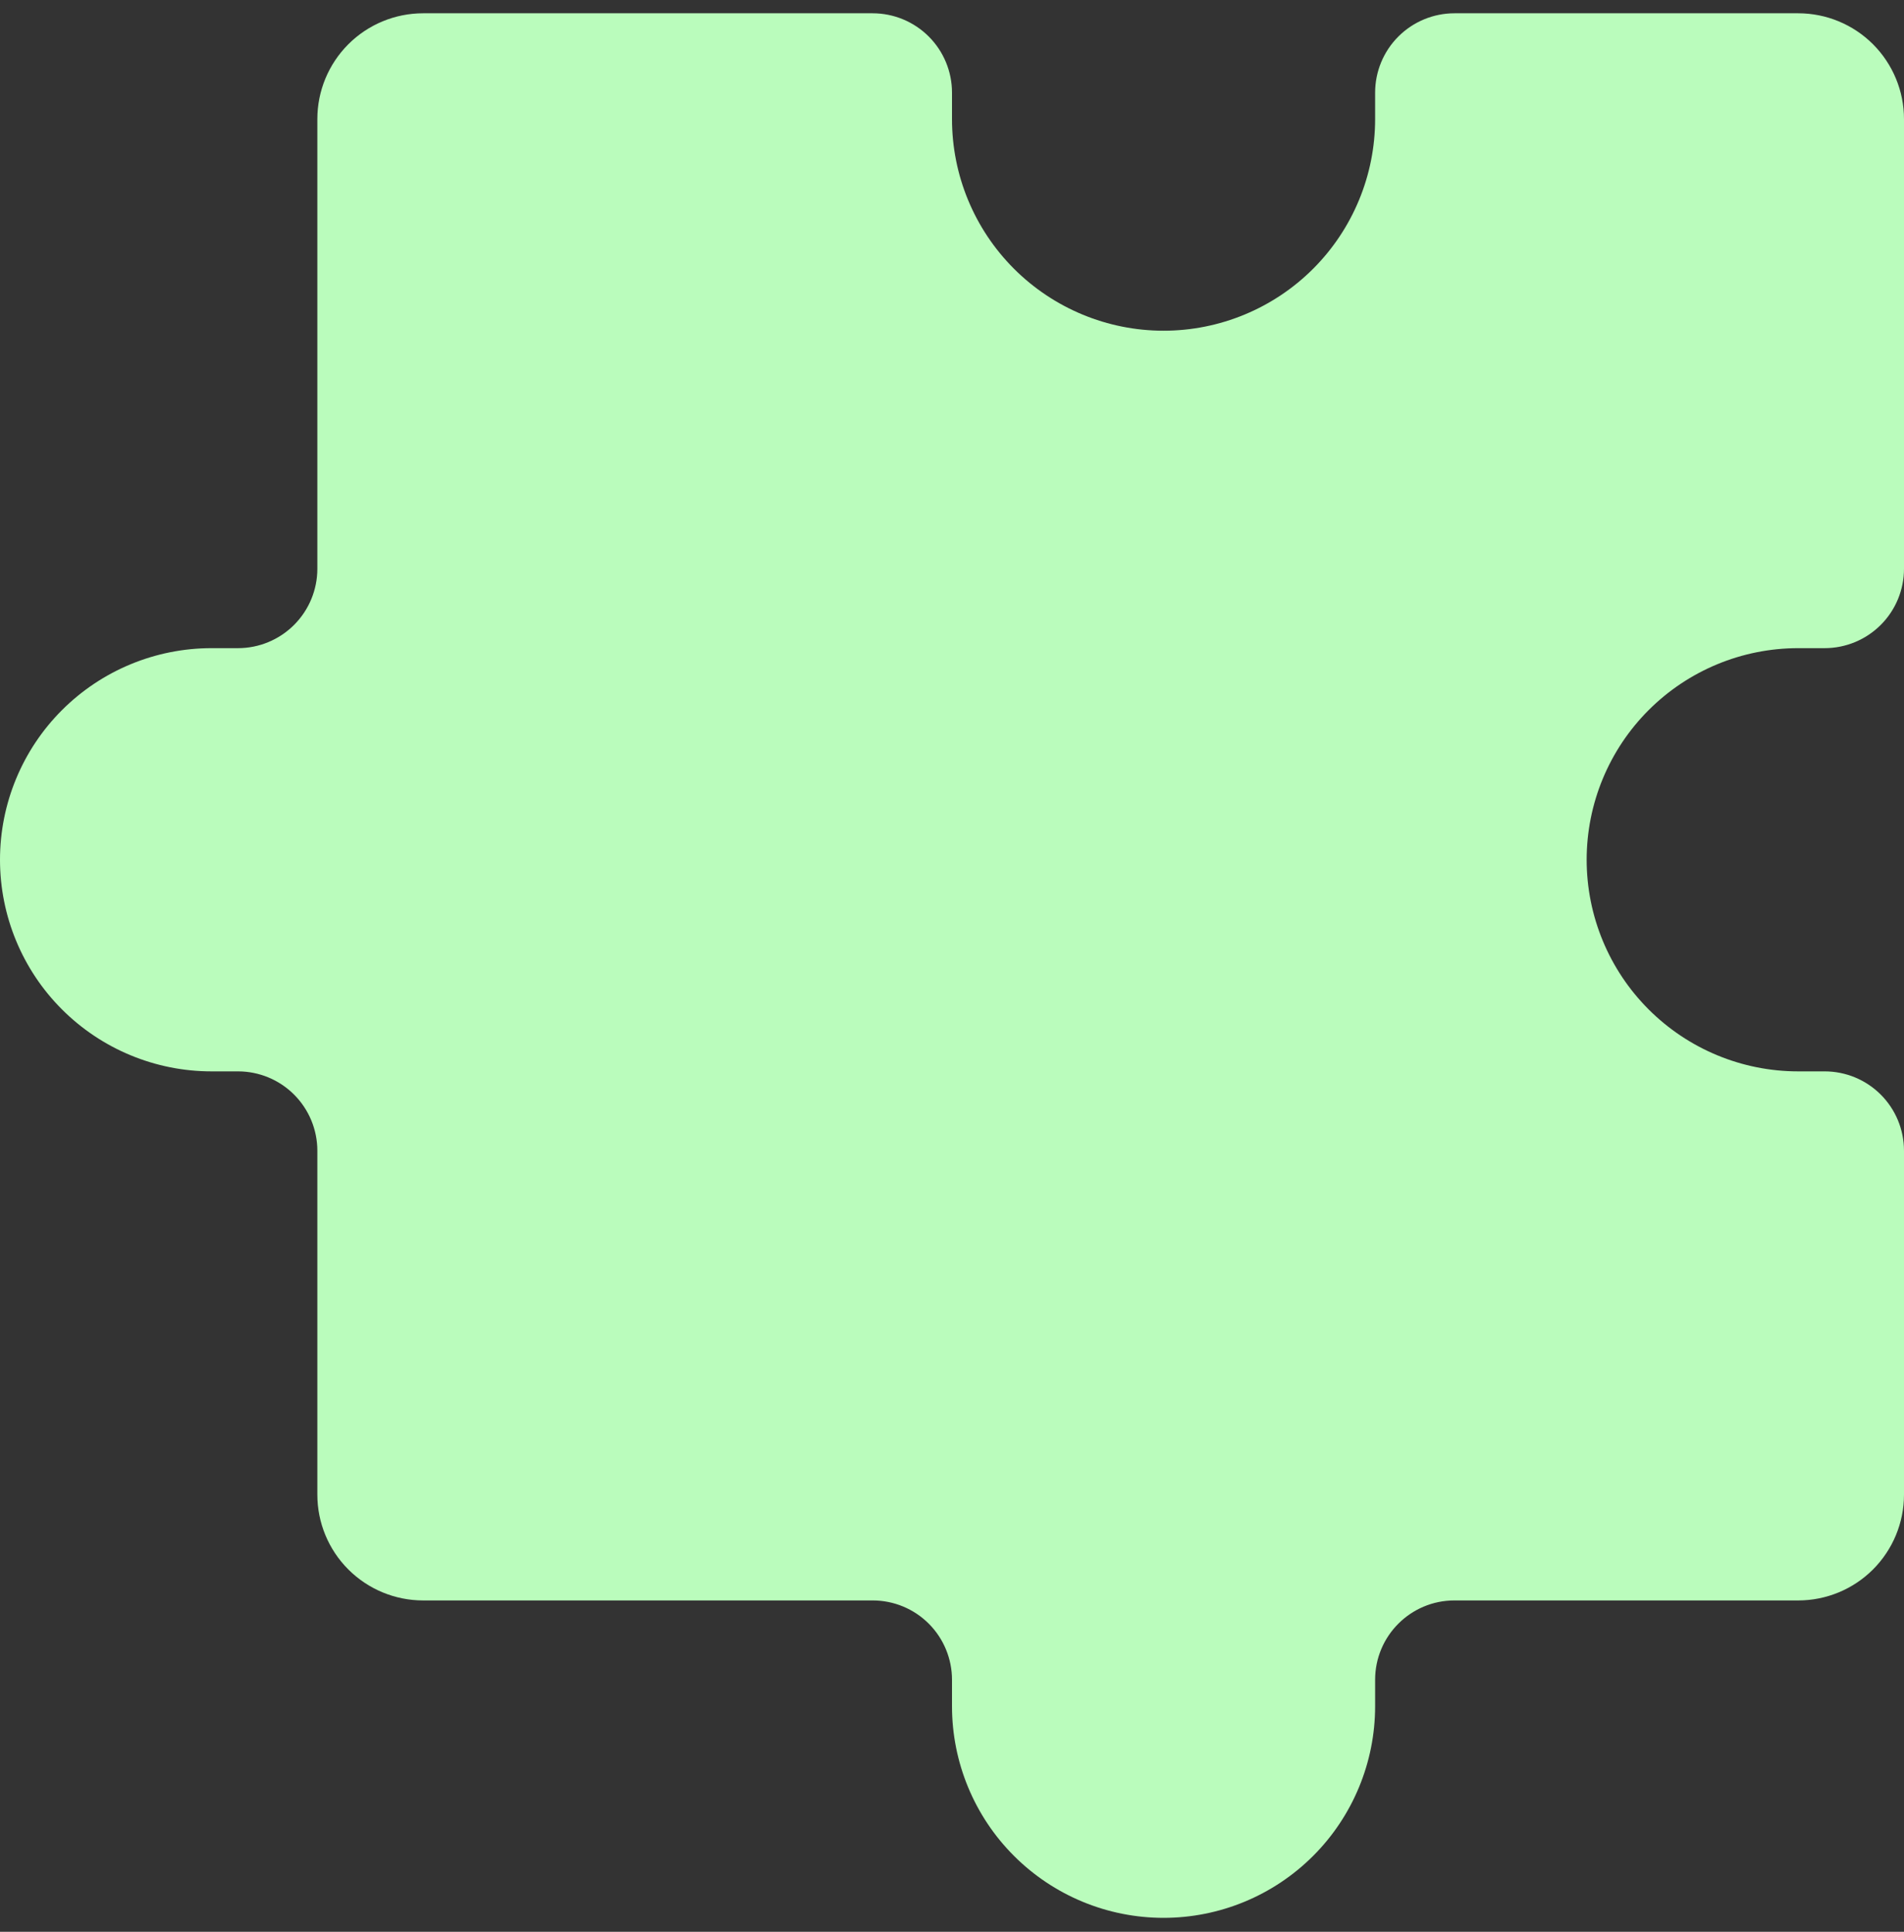 <?xml version="1.0" encoding="UTF-8"?> <svg xmlns="http://www.w3.org/2000/svg" width="70" height="71" viewBox="0 0 70 71" fill="none"><rect x="0" y="0" width="70" height="71" fill="#333333" stroke="none"/> <path d="M53.472 58.822H66.111C67.142 58.822 68.132 58.412 68.861 57.683C69.59 56.953 70 55.964 70 54.933V42.294C70 41.52 69.693 40.778 69.146 40.231C68.599 39.684 67.857 39.377 67.083 39.377H66.111C64.048 39.377 62.07 38.558 60.611 37.099C59.153 35.641 58.333 33.662 58.333 31.599C58.333 29.537 59.153 27.558 60.611 26.1C62.07 24.641 64.048 23.822 66.111 23.822H67.083C67.857 23.822 68.599 23.514 69.146 22.967C69.693 22.42 70 21.678 70 20.905V4.377C70 3.346 69.59 2.357 68.861 1.627C68.132 0.898 67.142 0.488 66.111 0.488H53.472C52.699 0.488 51.957 0.796 51.41 1.343C50.863 1.89 50.556 2.631 50.556 3.405V4.377C50.556 6.44 49.736 8.418 48.278 9.877C46.819 11.335 44.841 12.155 42.778 12.155C40.715 12.155 38.737 11.335 37.278 9.877C35.819 8.418 35 6.44 35 4.377V3.405C35 2.631 34.693 1.89 34.146 1.343C33.599 0.796 32.857 0.488 32.083 0.488H15.556C14.524 0.488 13.535 0.898 12.806 1.627C12.076 2.357 11.667 3.346 11.667 4.377V20.905C11.667 21.678 11.359 22.42 10.812 22.967C10.265 23.514 9.524 23.822 8.75 23.822H7.778C5.715 23.822 3.737 24.641 2.278 26.1C0.819 27.558 0 29.537 0 31.599C0 33.662 0.819 35.641 2.278 37.099C3.737 38.558 5.715 39.377 7.778 39.377H8.75C9.524 39.377 10.265 39.684 10.812 40.231C11.359 40.778 11.667 41.52 11.667 42.294V54.933C11.667 55.964 12.076 56.953 12.806 57.683C13.535 58.412 14.524 58.822 15.556 58.822H32.083C32.857 58.822 33.599 59.129 34.146 59.676C34.693 60.223 35 60.965 35 61.738V62.711C35 64.773 35.819 66.752 37.278 68.21C38.737 69.669 40.715 70.488 42.778 70.488C44.841 70.488 46.819 69.669 48.278 68.21C49.736 66.752 50.556 64.773 50.556 62.711V61.738C50.556 60.128 51.862 58.822 53.472 58.822Z" fill="#BAFCBC"></path> </svg> 